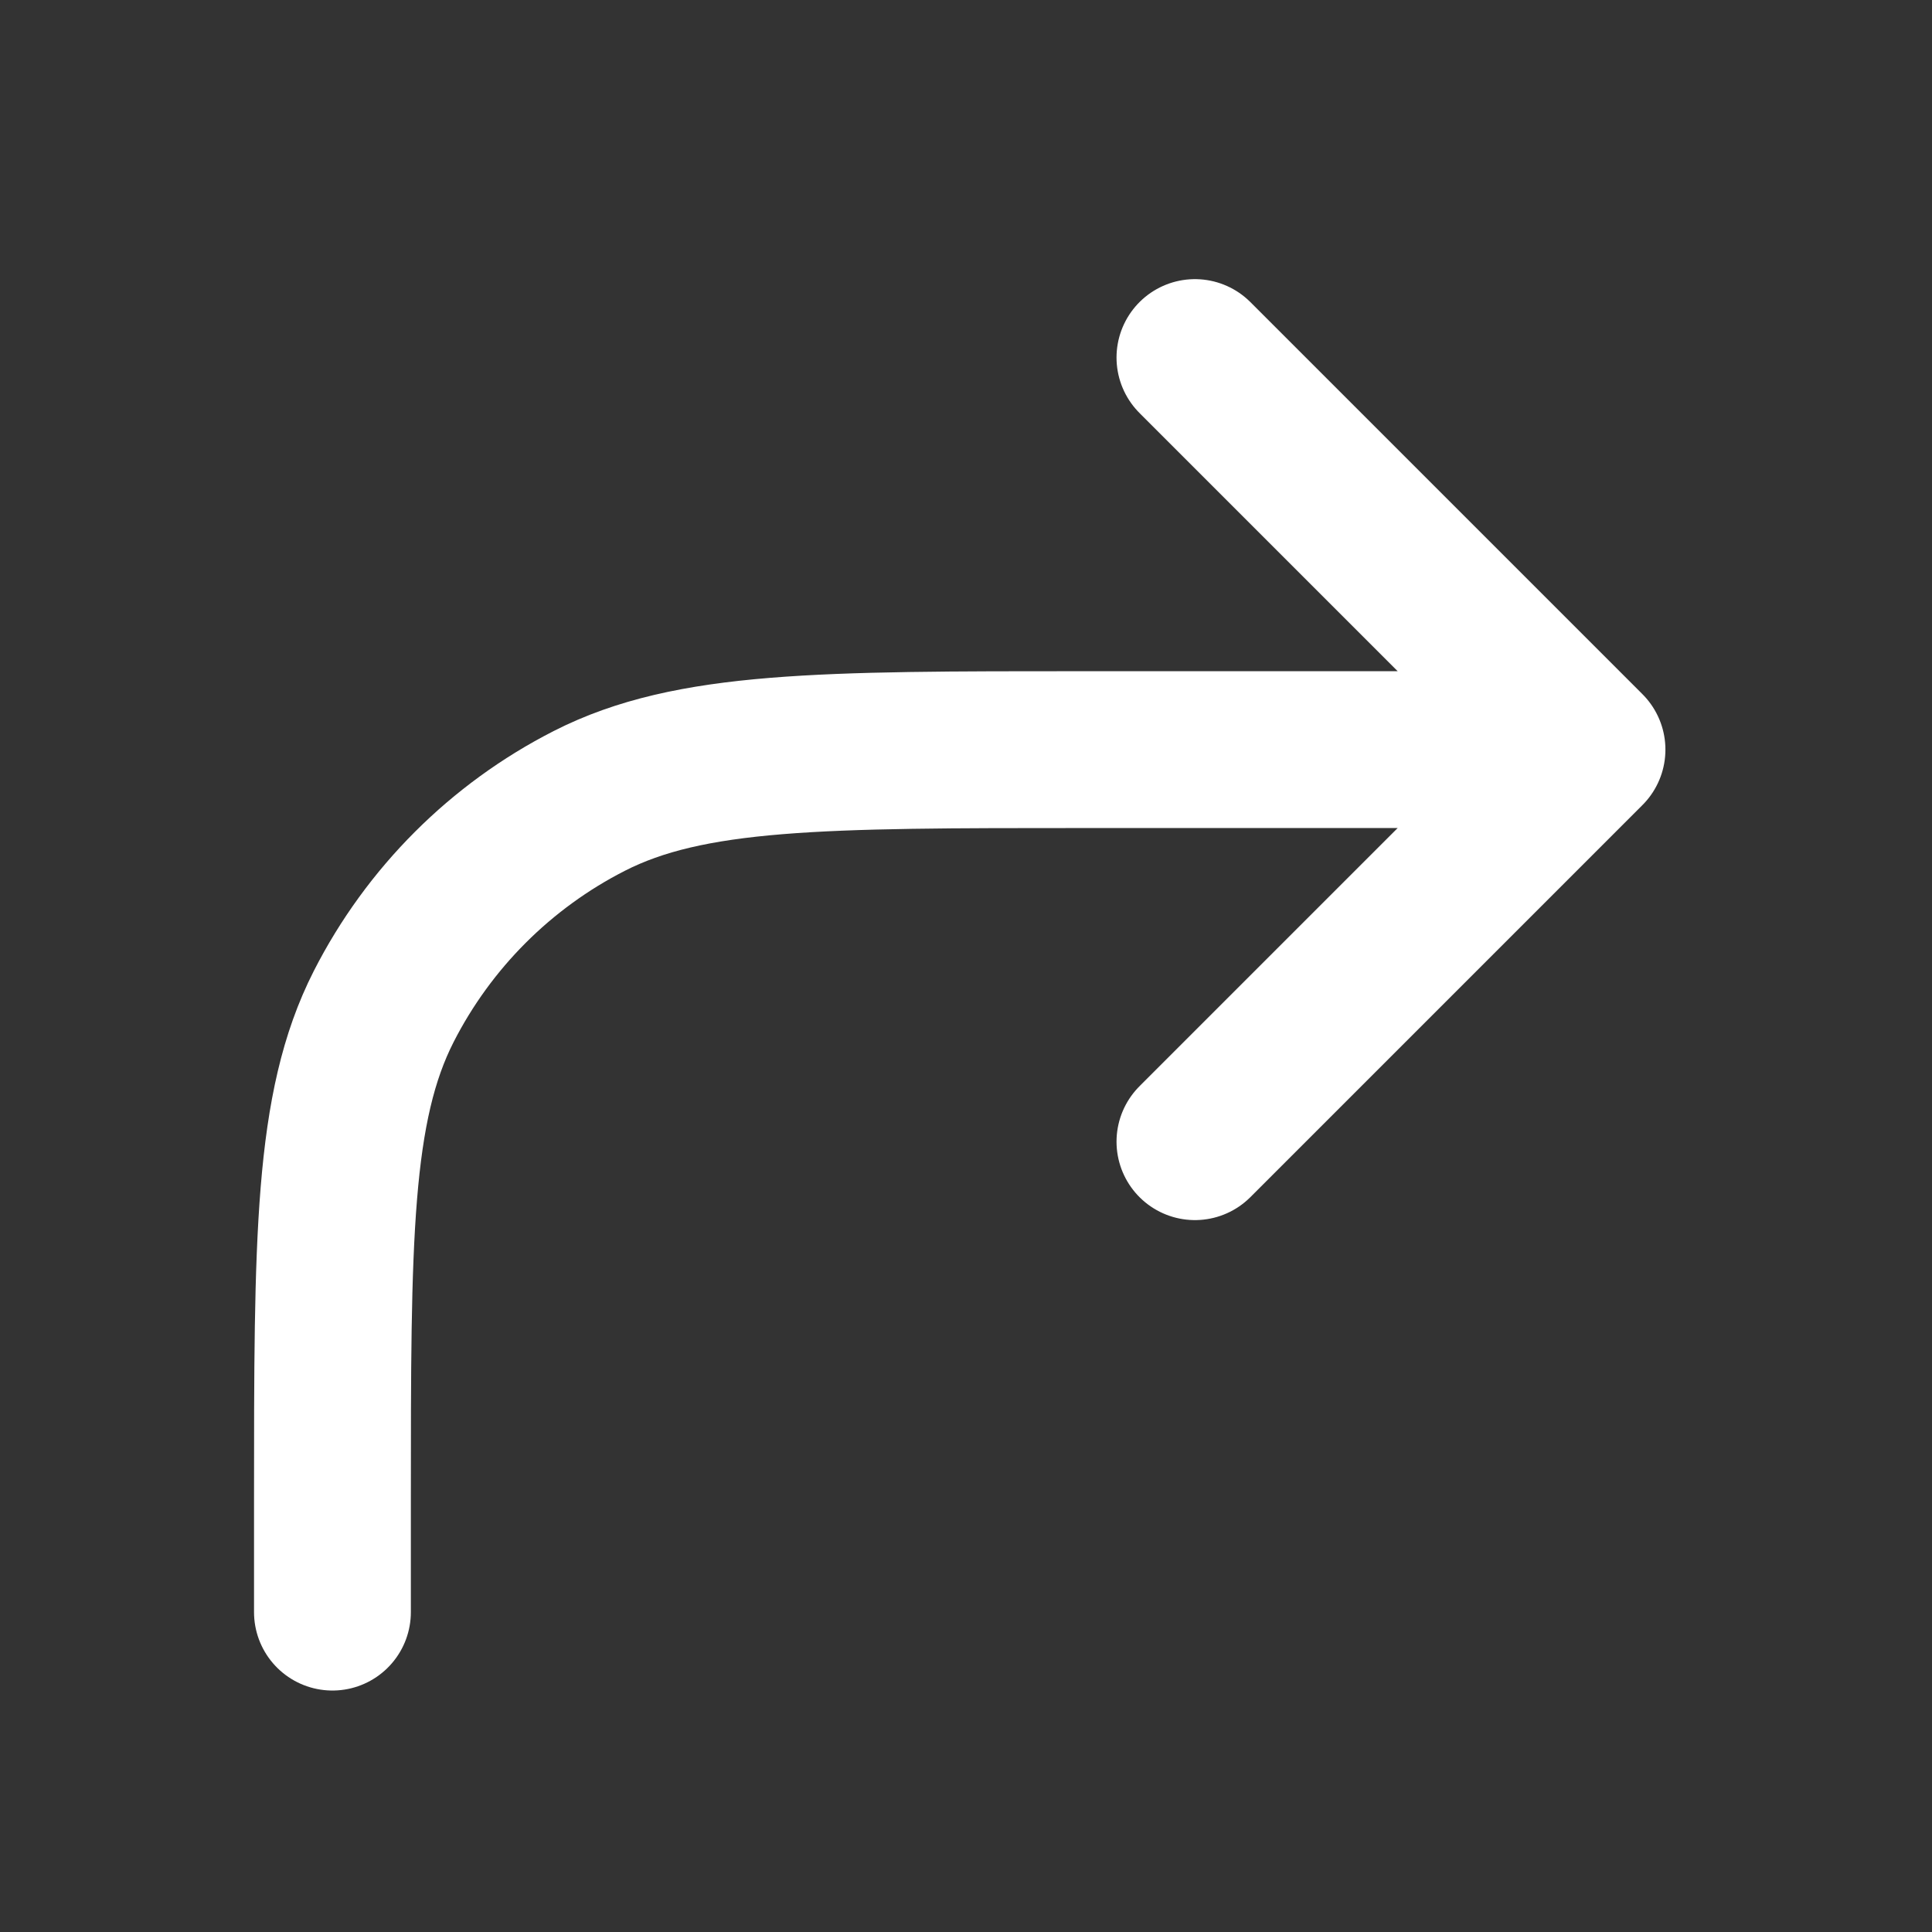 <svg width="28" height="28" viewBox="0 0 28 28" fill="none" xmlns="http://www.w3.org/2000/svg">
<rect x="0" y="0" width="28" height="28" fill="#333333" stroke="none"/>
<path d="M4.818 23.364L4.818 21.773C4.818 17.955 4.818 16.046 5.561 14.587C6.215 13.304 7.258 12.261 8.541 11.607C9.999 10.864 11.909 10.864 15.727 10.864L23 10.864M23 10.864L17.318 16.546M23 10.864L17.318 5.182" stroke="white" stroke-width="2.273" stroke-linecap="round" stroke-linejoin="round"/>
</svg>
